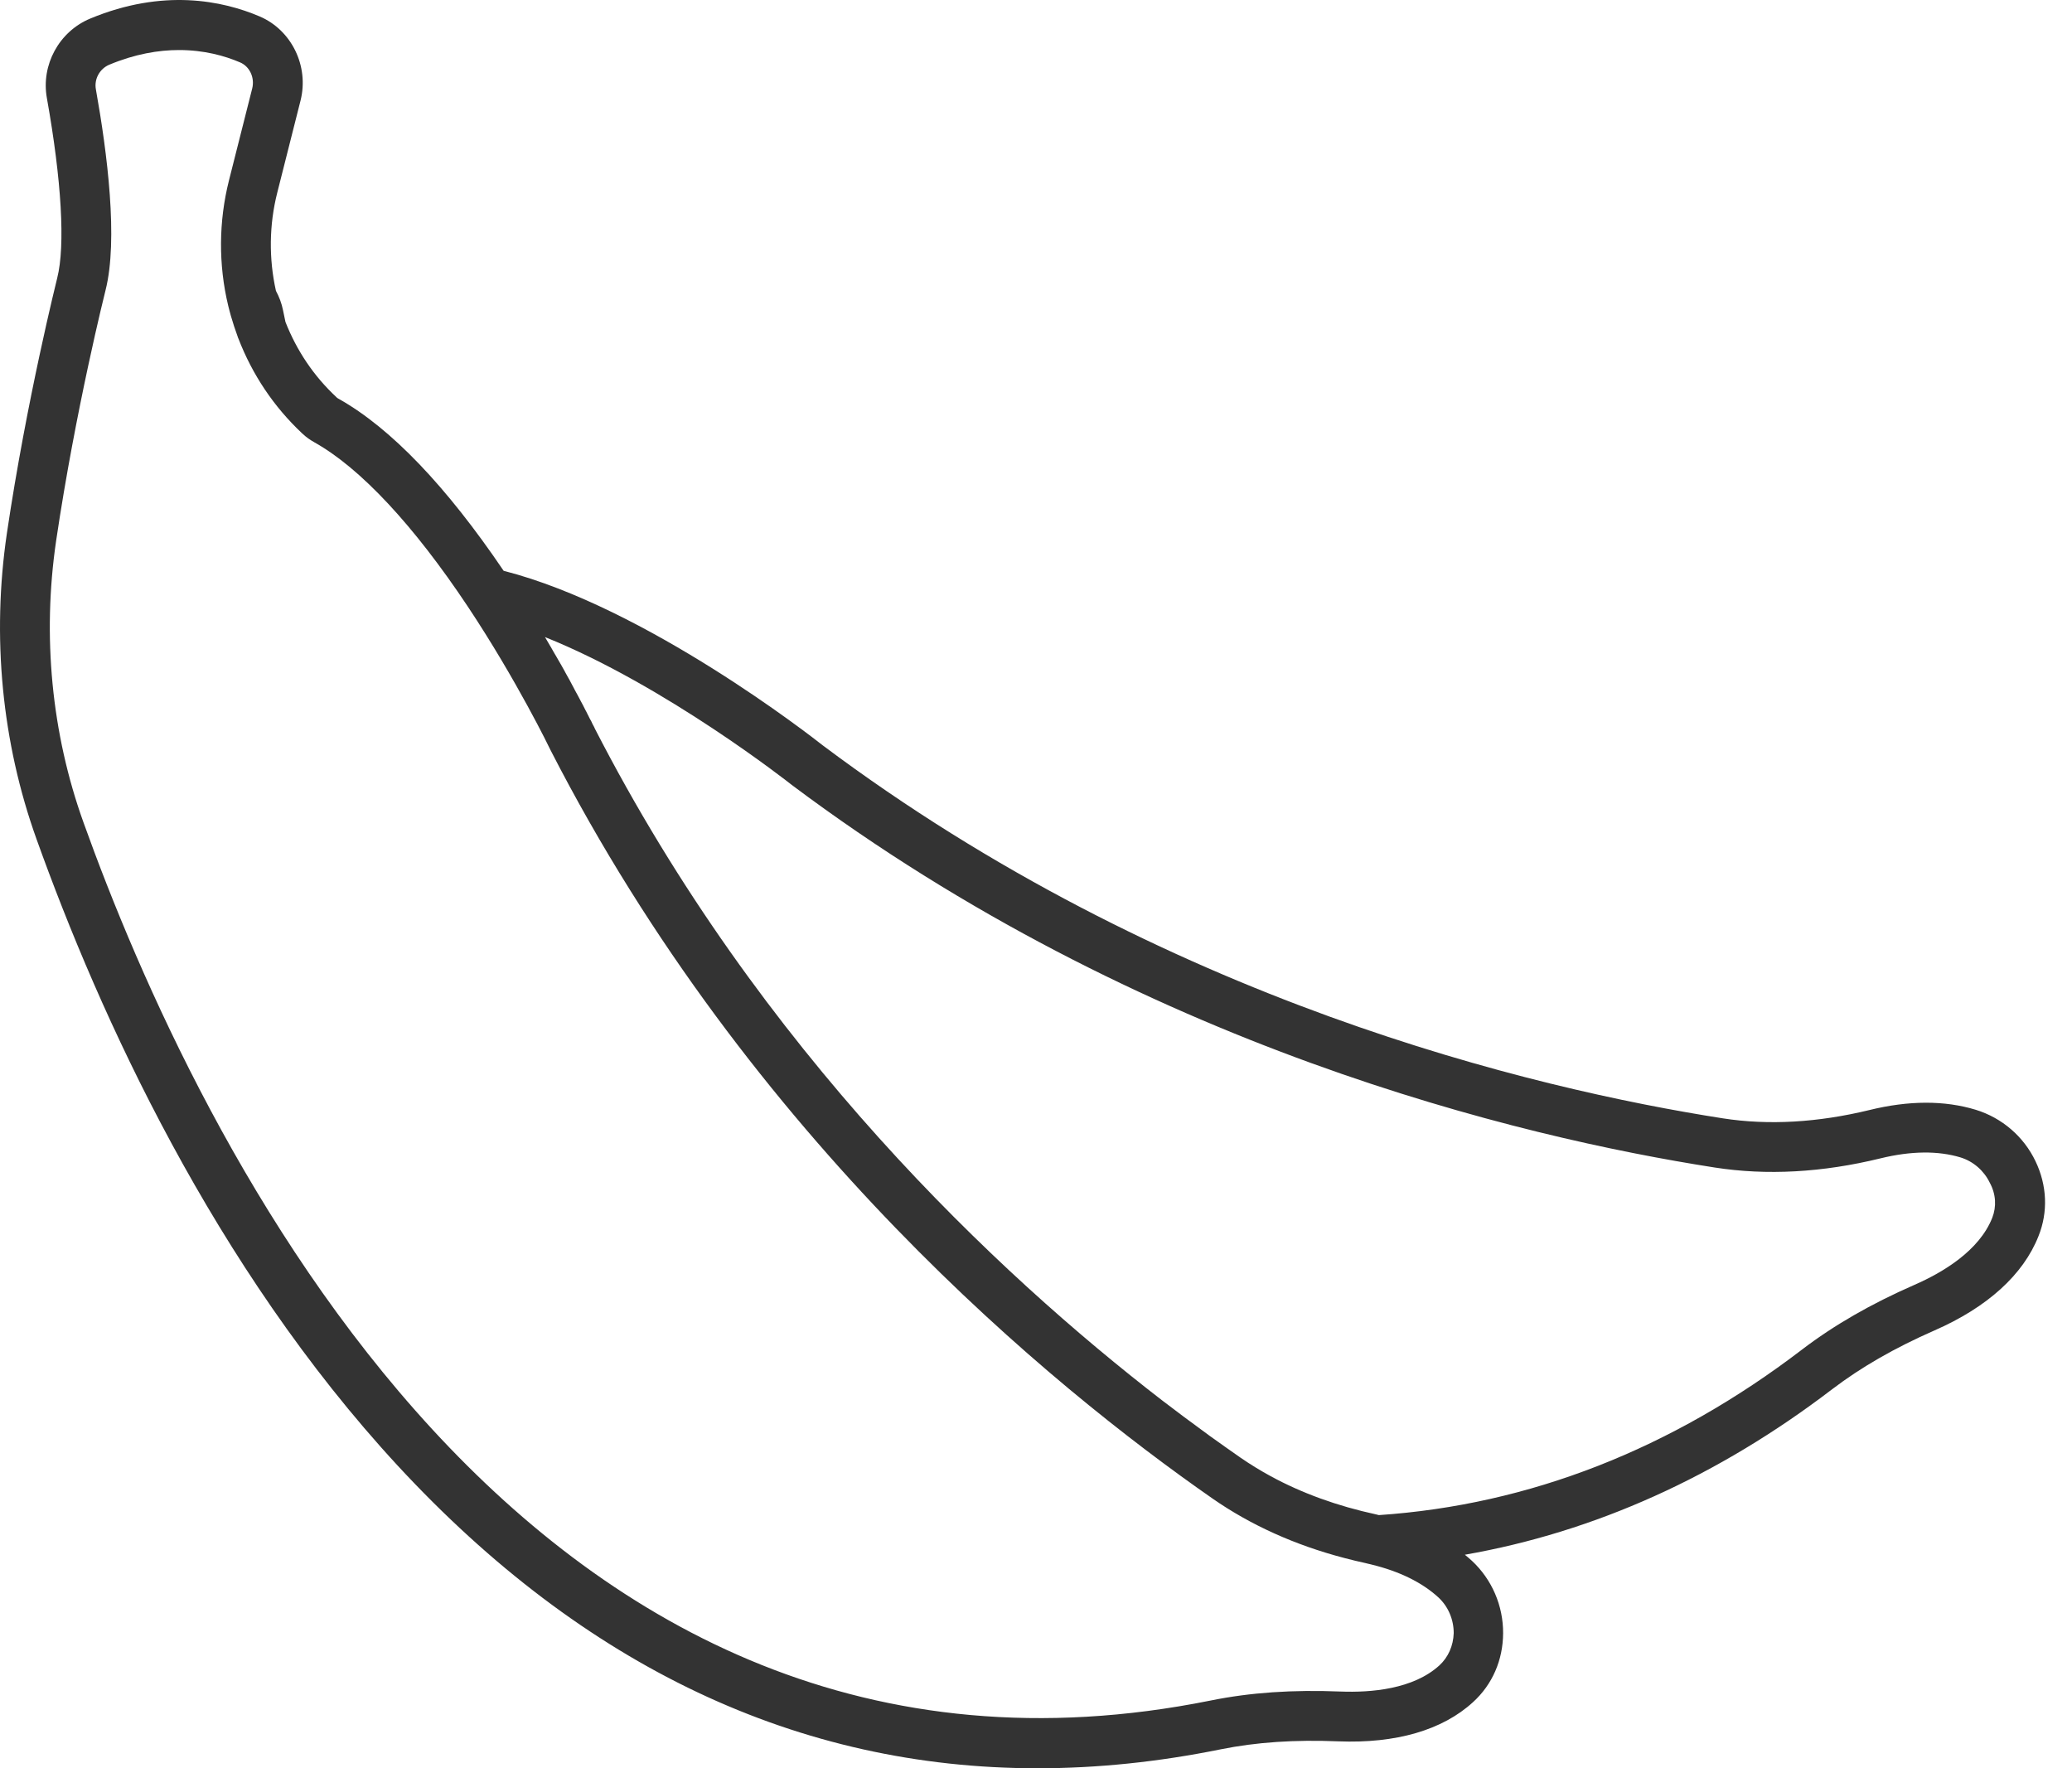 <svg width="75" height="64" viewBox="0 0 75 64" fill="none" xmlns="http://www.w3.org/2000/svg">
<path d="M73.679 42.029C73.251 41.132 72.463 40.458 71.517 40.167C70.384 39.822 69.088 39.827 67.664 40.177C65.797 40.63 64.014 40.733 62.364 40.477C55.492 39.403 42.117 36.226 29.777 26.974C29.397 26.674 23.397 21.979 18.23 20.659C16.151 17.59 14.146 15.496 12.264 14.437C12.234 14.422 12.215 14.408 12.195 14.393L12.19 14.388C12.185 14.383 12.175 14.373 12.17 14.368C11.357 13.609 10.742 12.693 10.333 11.654L10.244 11.225C10.195 10.979 10.106 10.747 9.988 10.526C9.727 9.358 9.742 8.131 10.037 6.969L10.88 3.634C11.19 2.392 10.554 1.087 9.397 0.594C8.057 0.023 5.904 -0.425 3.264 0.673C2.14 1.141 1.48 2.348 1.697 3.55C2.229 6.525 2.367 8.9 2.071 10.062C2.062 10.107 0.968 14.452 0.249 19.304C-0.303 23.048 0.067 26.876 1.323 30.373C3.604 36.738 7.727 45.837 14.402 53.054C21.141 60.335 28.905 64 37.555 64C39.708 64 41.92 63.773 44.181 63.315C45.472 63.054 46.866 62.961 48.442 63.025C50.526 63.108 52.211 62.621 53.319 61.606C54.019 60.97 54.403 60.084 54.408 59.113C54.413 58.118 54.004 57.167 53.28 56.492C53.196 56.414 53.112 56.345 53.024 56.271C57.723 55.448 62.187 53.438 66.32 50.28C67.369 49.482 68.576 48.788 70.024 48.152C71.936 47.315 73.236 46.137 73.788 44.738C74.138 43.866 74.098 42.901 73.679 42.029ZM52.102 60.276C51.157 61.138 49.629 61.266 48.516 61.222C46.797 61.153 45.26 61.256 43.826 61.547C19.067 66.532 7.042 40.98 3.022 29.767C1.865 26.546 1.525 23.019 2.032 19.57C2.737 14.811 3.81 10.545 3.82 10.506C4.283 8.678 3.884 5.545 3.471 3.235C3.402 2.86 3.608 2.491 3.953 2.343C4.884 1.954 5.737 1.811 6.48 1.811C7.382 1.811 8.131 2.018 8.692 2.259C9.037 2.407 9.224 2.806 9.131 3.195L8.288 6.53C7.914 8.013 7.904 9.58 8.259 11.058C8.288 11.181 8.323 11.304 8.357 11.432C8.431 11.688 8.515 11.944 8.609 12.2C8.614 12.215 8.618 12.235 8.628 12.25C9.136 13.565 9.909 14.718 10.929 15.678L10.939 15.688C10.944 15.693 10.954 15.703 10.963 15.708C11.086 15.826 11.229 15.925 11.387 16.013C13.052 16.949 14.973 19.009 16.934 21.954C18.712 24.629 19.914 27.117 19.924 27.142C19.929 27.147 19.929 27.157 19.934 27.162C27.161 41.246 38.048 50.172 43.895 54.241C45.27 55.197 46.871 55.921 48.659 56.389C48.915 56.458 49.171 56.517 49.437 56.576L49.496 56.591C49.536 56.601 49.58 56.611 49.62 56.62C49.624 56.62 49.634 56.625 49.639 56.625C50.659 56.872 51.477 57.276 52.068 57.818C52.423 58.148 52.62 58.616 52.62 59.108C52.605 59.566 52.423 59.98 52.102 60.276ZM72.113 44.078C71.64 45.27 70.325 46.054 69.3 46.502C67.724 47.192 66.389 47.96 65.226 48.847C60.507 52.453 55.354 54.468 49.91 54.837C49.895 54.832 49.886 54.832 49.871 54.827L49.812 54.812C48.403 54.507 47.127 54.044 45.994 53.428C45.615 53.221 45.255 53 44.91 52.763C44.555 52.517 44.176 52.246 43.782 51.965C43.472 51.739 43.151 51.502 42.821 51.256C42.57 51.069 42.314 50.871 42.053 50.675C36.112 46.088 27.52 38.039 21.525 26.358V26.354C21.52 26.344 21.515 26.334 21.511 26.324C21.506 26.319 21.506 26.309 21.501 26.304C21.496 26.294 21.491 26.28 21.481 26.265C21.476 26.255 21.471 26.25 21.466 26.24C21.456 26.216 21.442 26.191 21.427 26.162C21.422 26.152 21.417 26.137 21.412 26.127C21.402 26.102 21.387 26.078 21.372 26.053C21.368 26.043 21.363 26.029 21.353 26.019C21.333 25.984 21.313 25.945 21.294 25.9C21.284 25.886 21.279 25.866 21.269 25.851C21.254 25.822 21.235 25.787 21.22 25.753C21.21 25.733 21.2 25.718 21.19 25.698C21.166 25.649 21.136 25.595 21.111 25.541C21.102 25.526 21.097 25.511 21.087 25.496C21.062 25.452 21.038 25.403 21.013 25.358C21.003 25.339 20.993 25.319 20.983 25.299C20.949 25.235 20.914 25.171 20.88 25.107C20.87 25.093 20.865 25.078 20.855 25.063C20.826 25.004 20.791 24.95 20.762 24.886C20.752 24.866 20.737 24.841 20.727 24.822C20.688 24.748 20.643 24.669 20.604 24.59C20.599 24.58 20.594 24.575 20.589 24.565C20.55 24.491 20.51 24.422 20.466 24.344C20.451 24.319 20.441 24.294 20.427 24.27C20.382 24.191 20.338 24.112 20.294 24.033C20.289 24.023 20.284 24.019 20.279 24.009C20.23 23.92 20.18 23.831 20.126 23.743C20.111 23.718 20.097 23.693 20.082 23.669C20.038 23.59 19.988 23.511 19.944 23.427C19.934 23.413 19.924 23.398 19.914 23.378C19.86 23.285 19.806 23.191 19.747 23.092C19.742 23.083 19.732 23.073 19.727 23.058C24.082 24.802 28.584 28.349 28.639 28.393C28.644 28.398 28.654 28.403 28.658 28.408C41.314 37.896 55.019 41.157 62.058 42.255C63.95 42.551 65.97 42.438 68.068 41.925C69.177 41.654 70.152 41.645 70.965 41.891C71.428 42.034 71.812 42.369 72.024 42.807C72.251 43.226 72.27 43.674 72.113 44.078Z" fill="#333333"/>
</svg>

